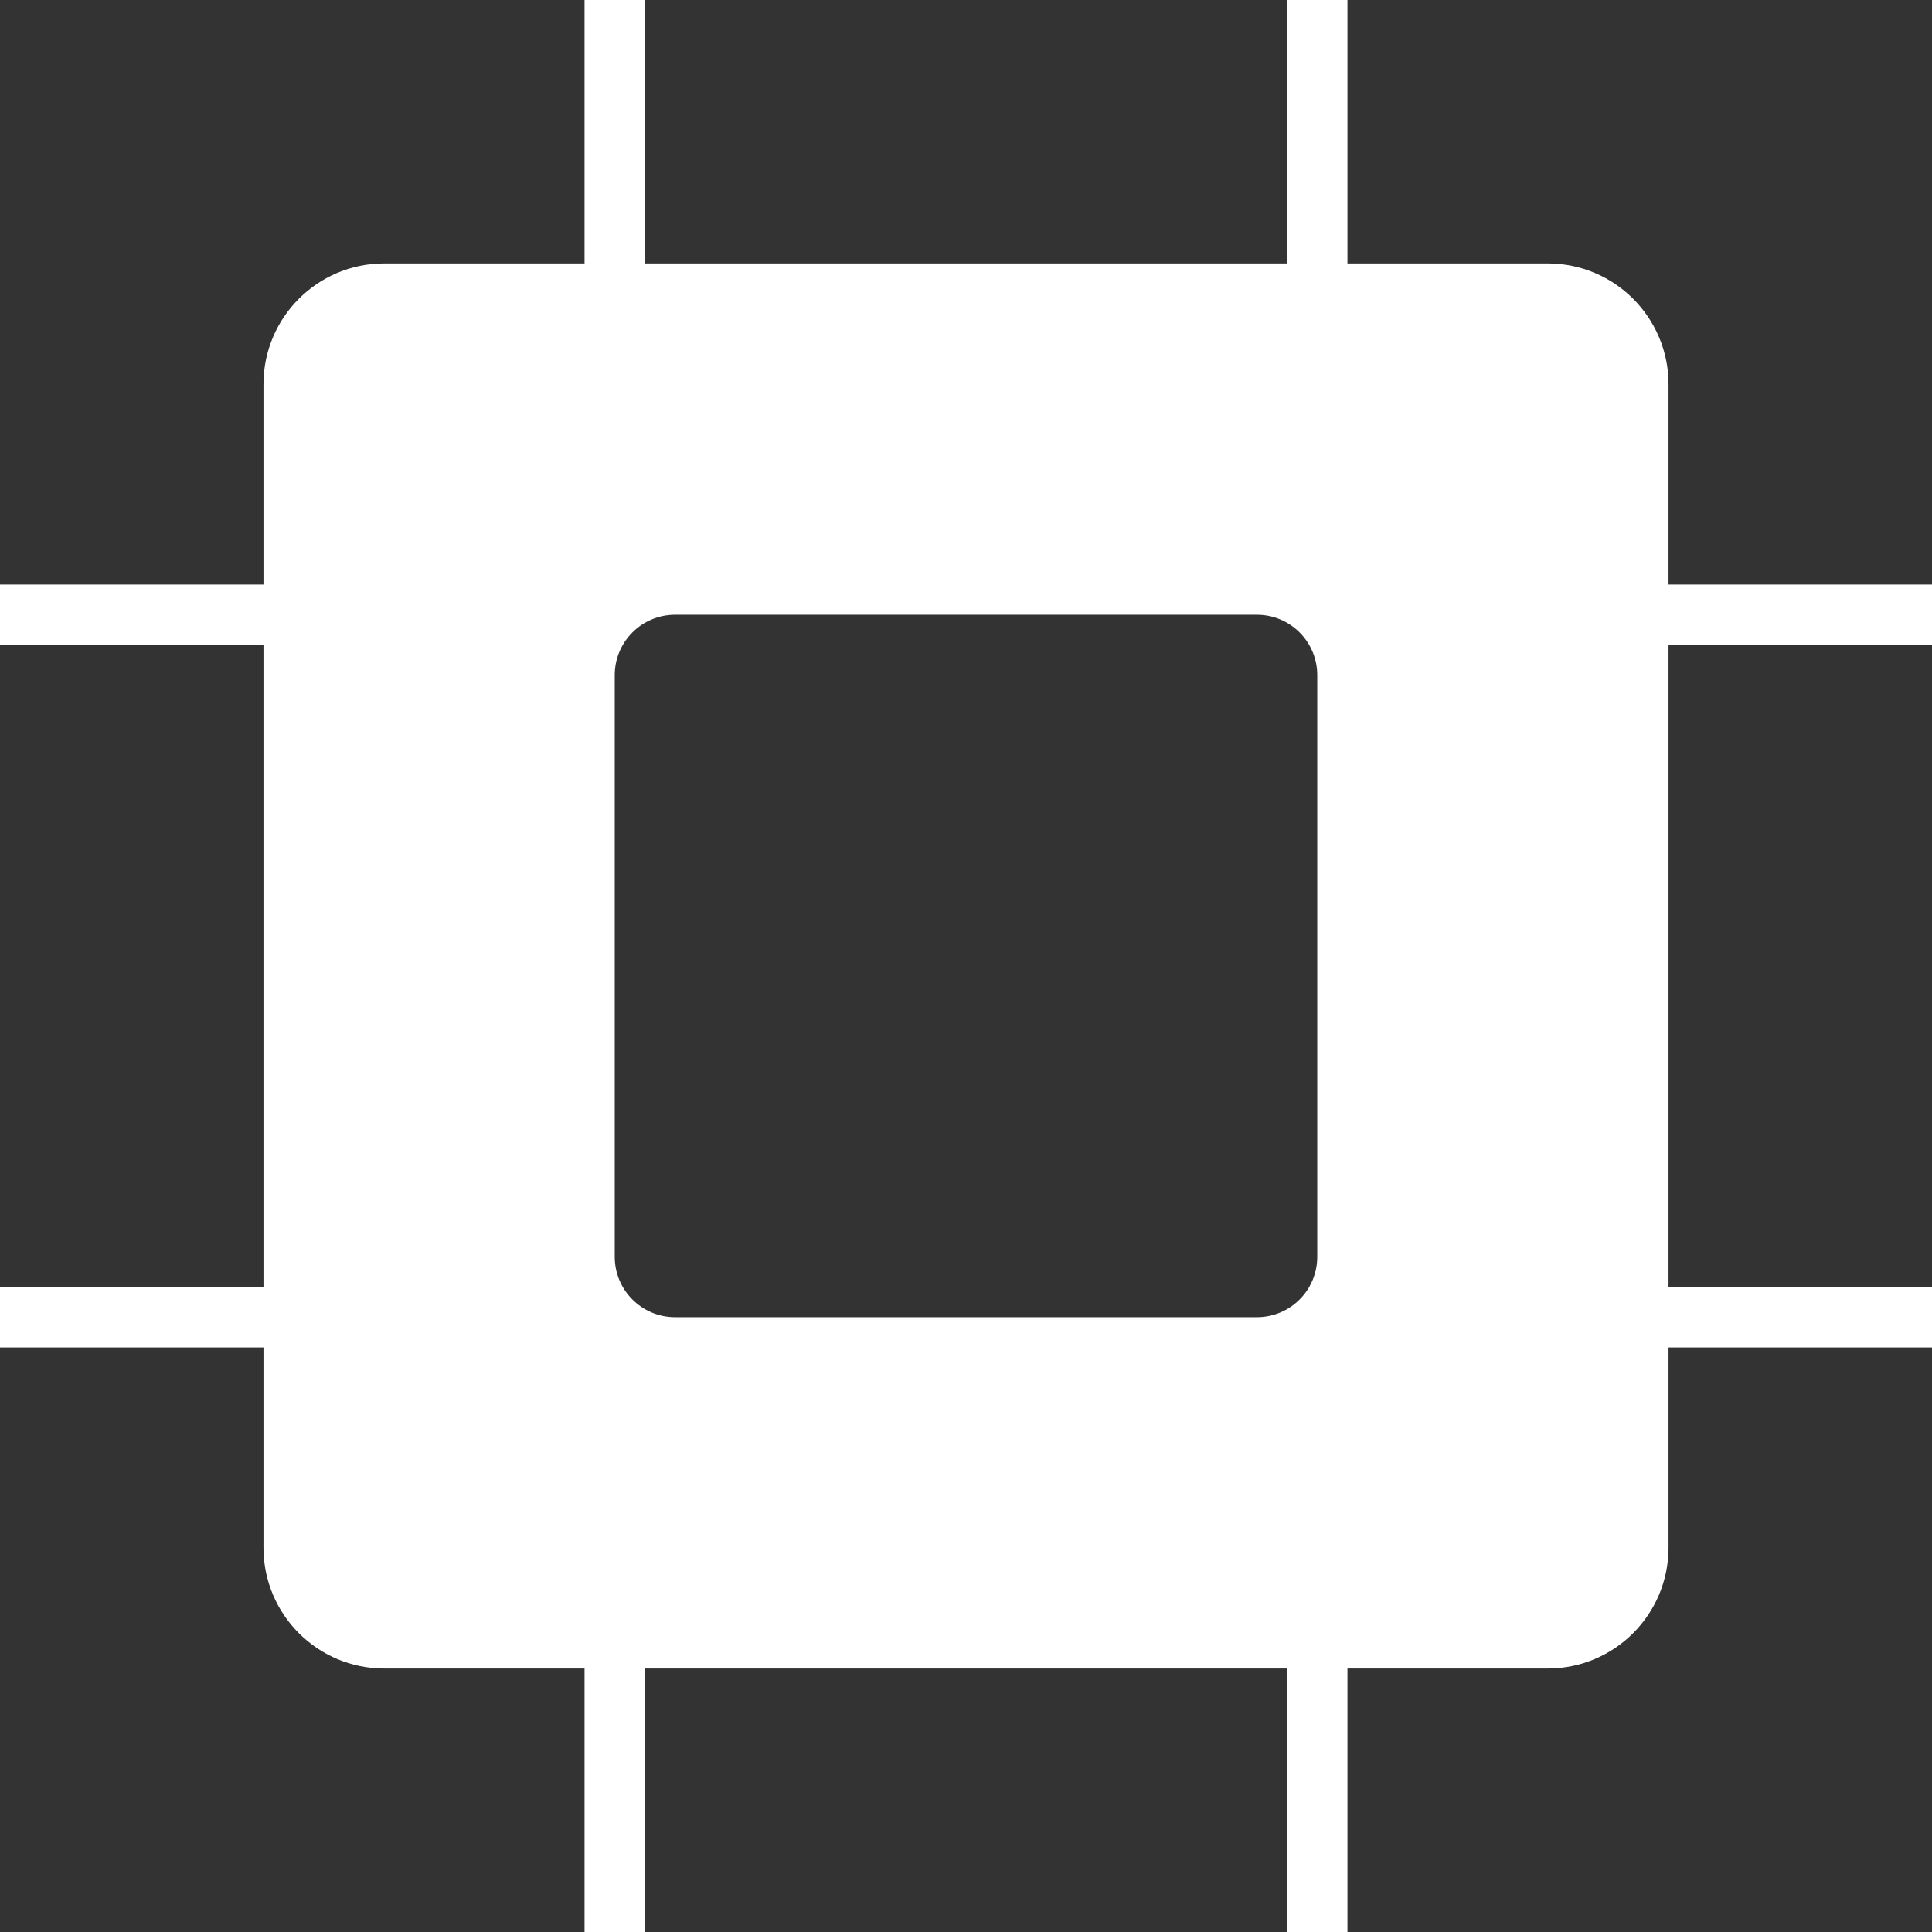 <svg width="32" height="32" viewBox="0 0 32 32" fill="none" xmlns="http://www.w3.org/2000/svg">
<rect x="0" y="0" width="32" height="32" fill="#333333" stroke="none"/>
<path d="M10.182 0V8M21.818 0V8M21.818 32V24M10.182 32V24" stroke="white"/>
<path d="M32 10.182L24 10.182M32 21.818L24 21.818M-1.46232e-06 21.818L8 21.818M-9.53674e-07 10.182L8 10.182" stroke="white"/>
<path d="M25.636 4.363C26.741 4.363 27.636 5.259 27.636 6.363V25.636C27.636 26.74 26.741 27.636 25.636 27.636H6.364C5.259 27.636 4.364 26.74 4.364 25.636V6.363C4.364 5.259 5.259 4.363 6.364 4.363H25.636ZM11.182 10.182C10.63 10.182 10.182 10.629 10.182 11.182V20.817C10.182 21.37 10.63 21.817 11.182 21.817H20.818C21.37 21.817 21.818 21.37 21.818 20.817V11.182C21.818 10.629 21.37 10.182 20.818 10.182H11.182Z" fill="white"/>
</svg>
